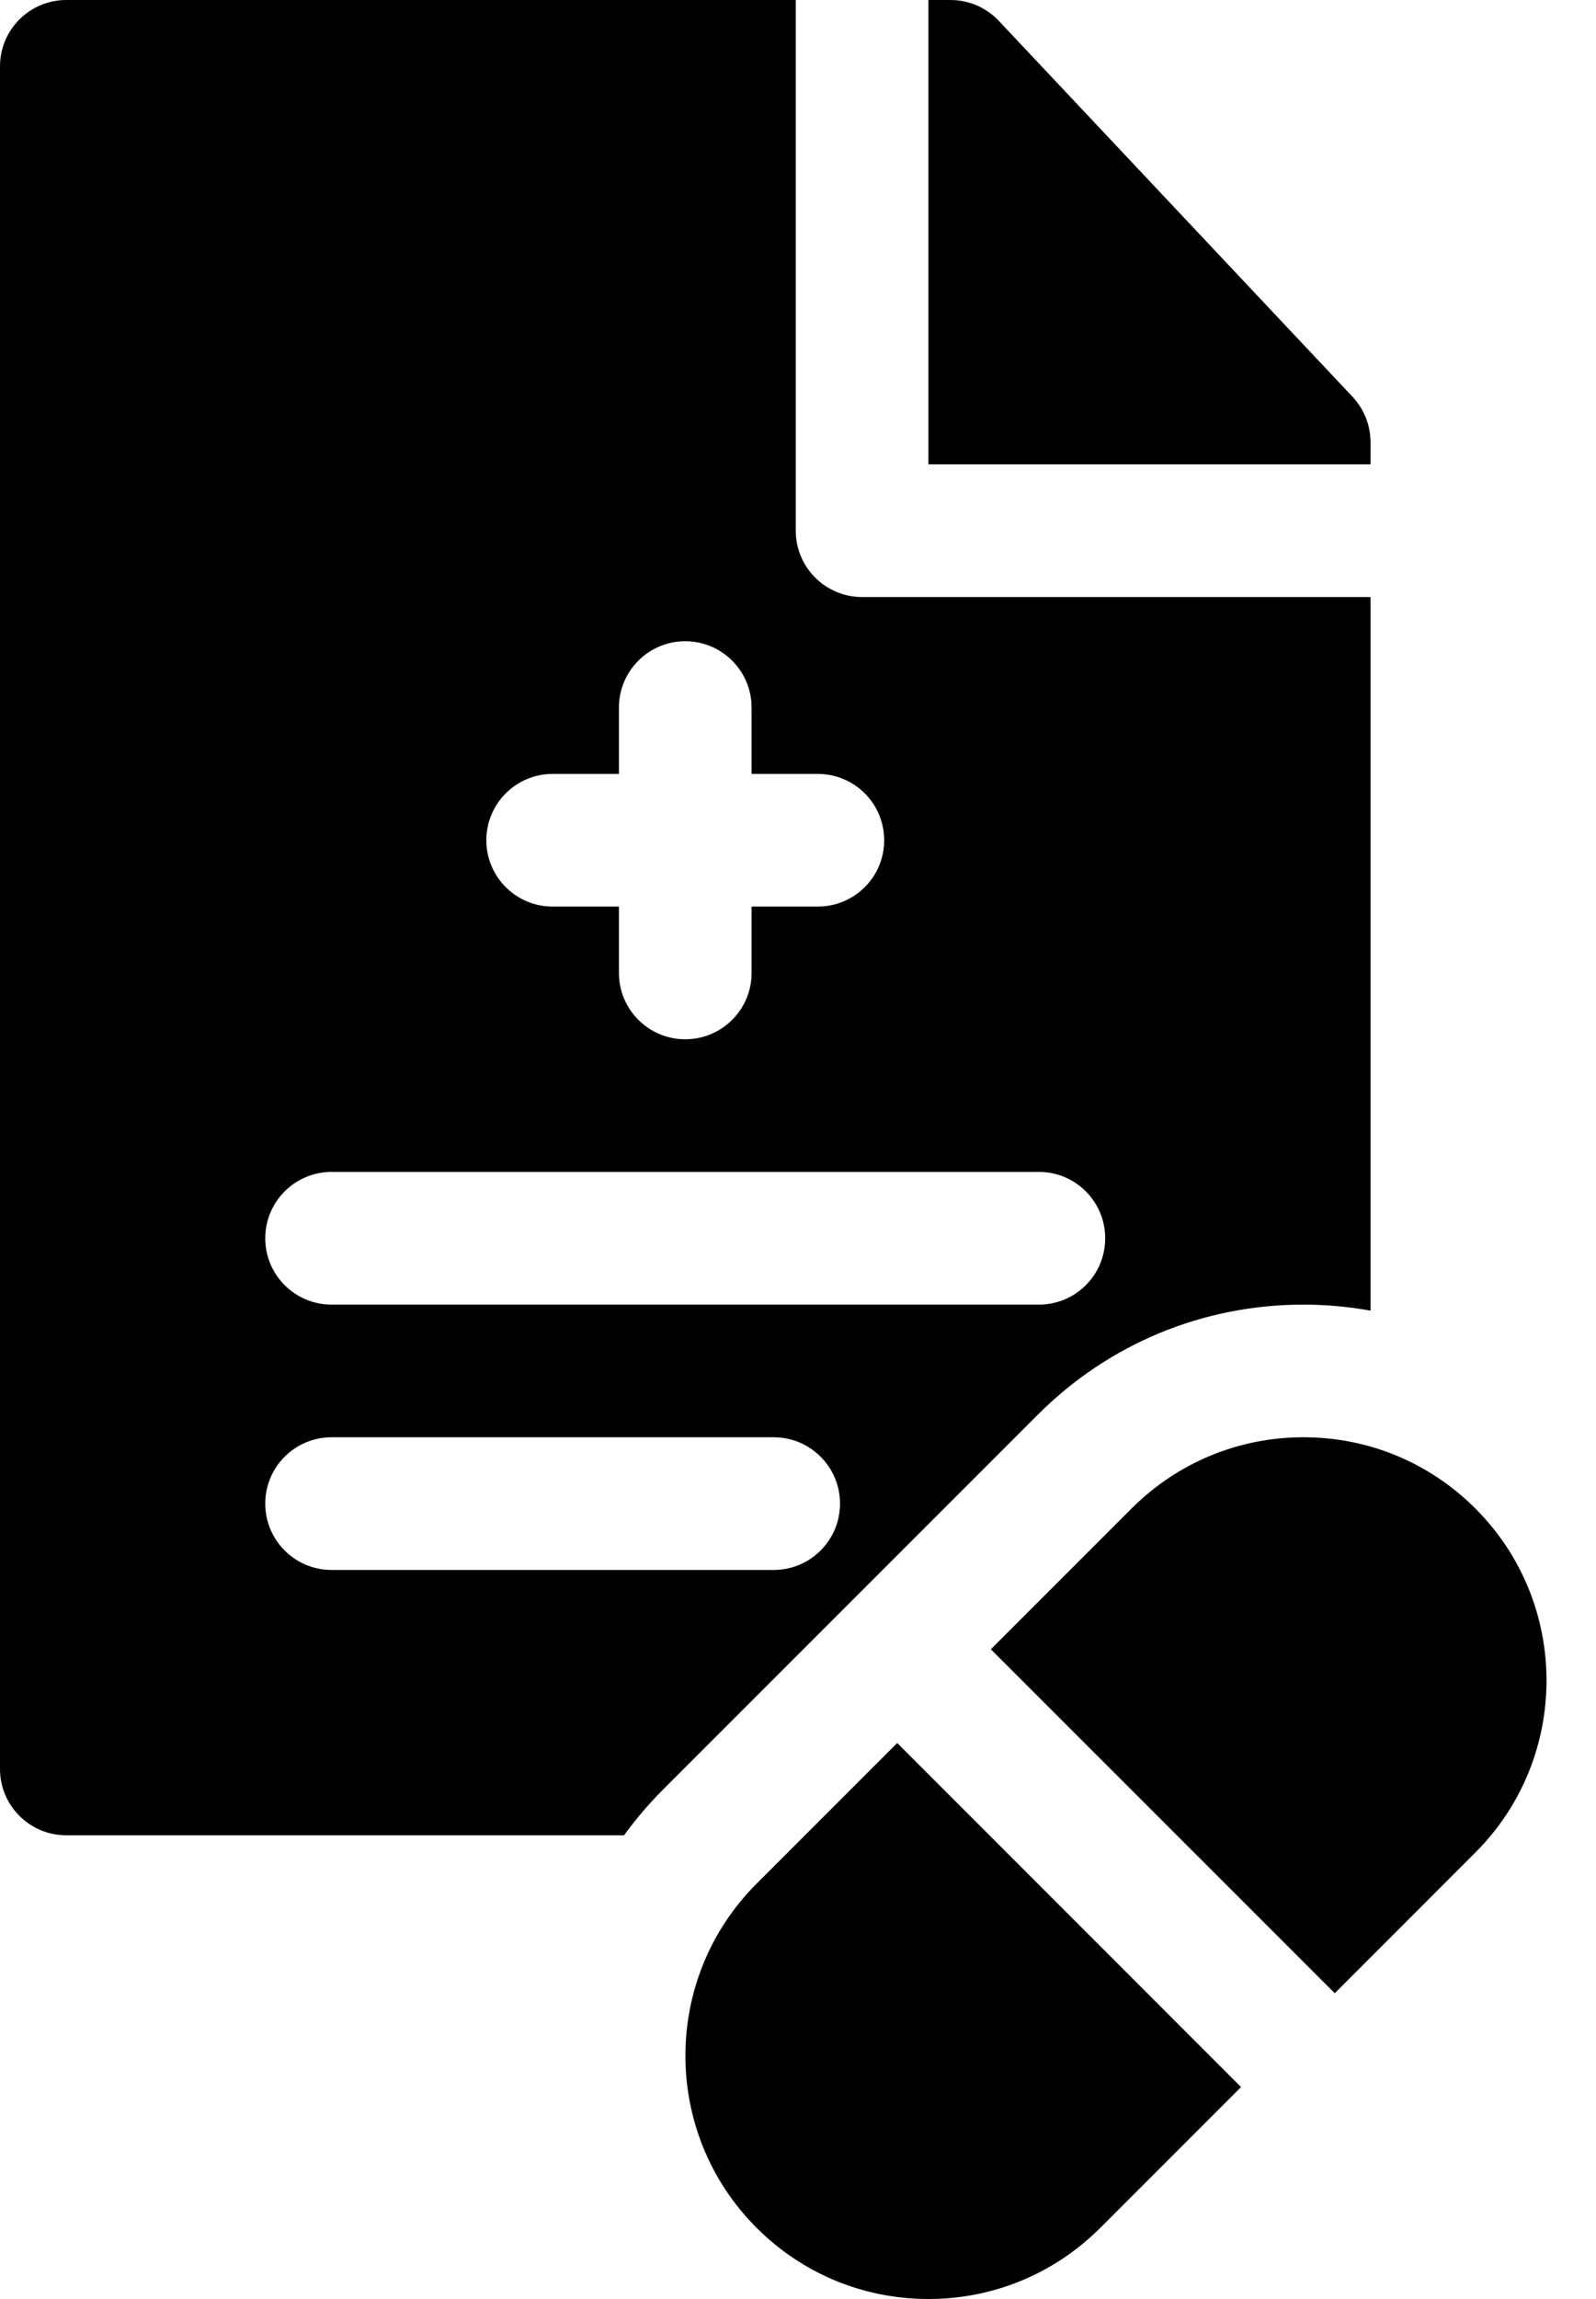 <svg width="25" height="36" viewBox="0 0 25 36" fill="none" xmlns="http://www.w3.org/2000/svg">
<path d="M21.468 6.925C21.468 6.66 21.367 6.406 21.186 6.213L15.646 0.327C15.449 0.118 15.175 0 14.889 0H14.543V7.271H21.468V6.925Z" fill="black"/>
<path d="M20.419 20.429C20.774 20.429 21.125 20.462 21.468 20.523V9.349H13.504C12.93 9.349 12.465 8.884 12.465 8.31V0H1.039C0.465 0 0 0.465 0 1.039V27.7C0 28.274 0.465 28.739 1.039 28.739H9.775C9.955 28.491 10.157 28.253 10.38 28.029L16.256 22.153C17.368 21.041 18.846 20.429 20.419 20.429ZM8.656 12.119H9.695V11.08C9.695 10.507 10.16 10.041 10.734 10.041C11.308 10.041 11.773 10.507 11.773 11.08V12.119H12.811C13.385 12.119 13.85 12.584 13.85 13.158C13.85 13.731 13.385 14.196 12.811 14.196H11.773V15.235C11.773 15.809 11.308 16.274 10.734 16.274C10.16 16.274 9.695 15.809 9.695 15.235V14.196H8.656C8.083 14.196 7.618 13.731 7.618 13.158C7.618 12.584 8.083 12.119 8.656 12.119ZM5.194 18.351H16.274C16.848 18.351 17.312 18.817 17.312 19.39C17.312 19.964 16.848 20.429 16.274 20.429H5.194C4.62 20.429 4.155 19.964 4.155 19.39C4.155 18.817 4.62 18.351 5.194 18.351ZM12.119 24.584H5.194C4.62 24.584 4.155 24.119 4.155 23.545C4.155 22.971 4.62 22.506 5.194 22.506H12.119C12.693 22.506 13.158 22.971 13.158 23.545C13.158 24.119 12.693 24.584 12.119 24.584Z" fill="black"/>
<path d="M11.85 29.498C10.365 30.983 10.365 33.399 11.85 34.884C12.569 35.604 13.526 36 14.543 36C15.561 36 16.517 35.604 17.237 34.884L19.44 32.681L14.054 27.294L11.85 29.498Z" fill="black"/>
<path d="M23.111 23.622C22.392 22.903 21.435 22.506 20.418 22.506C19.401 22.506 18.444 22.903 17.725 23.622L15.521 25.826L20.908 31.212L23.111 29.008C24.596 27.523 24.596 25.107 23.111 23.622Z" fill="black"/>
</svg>
